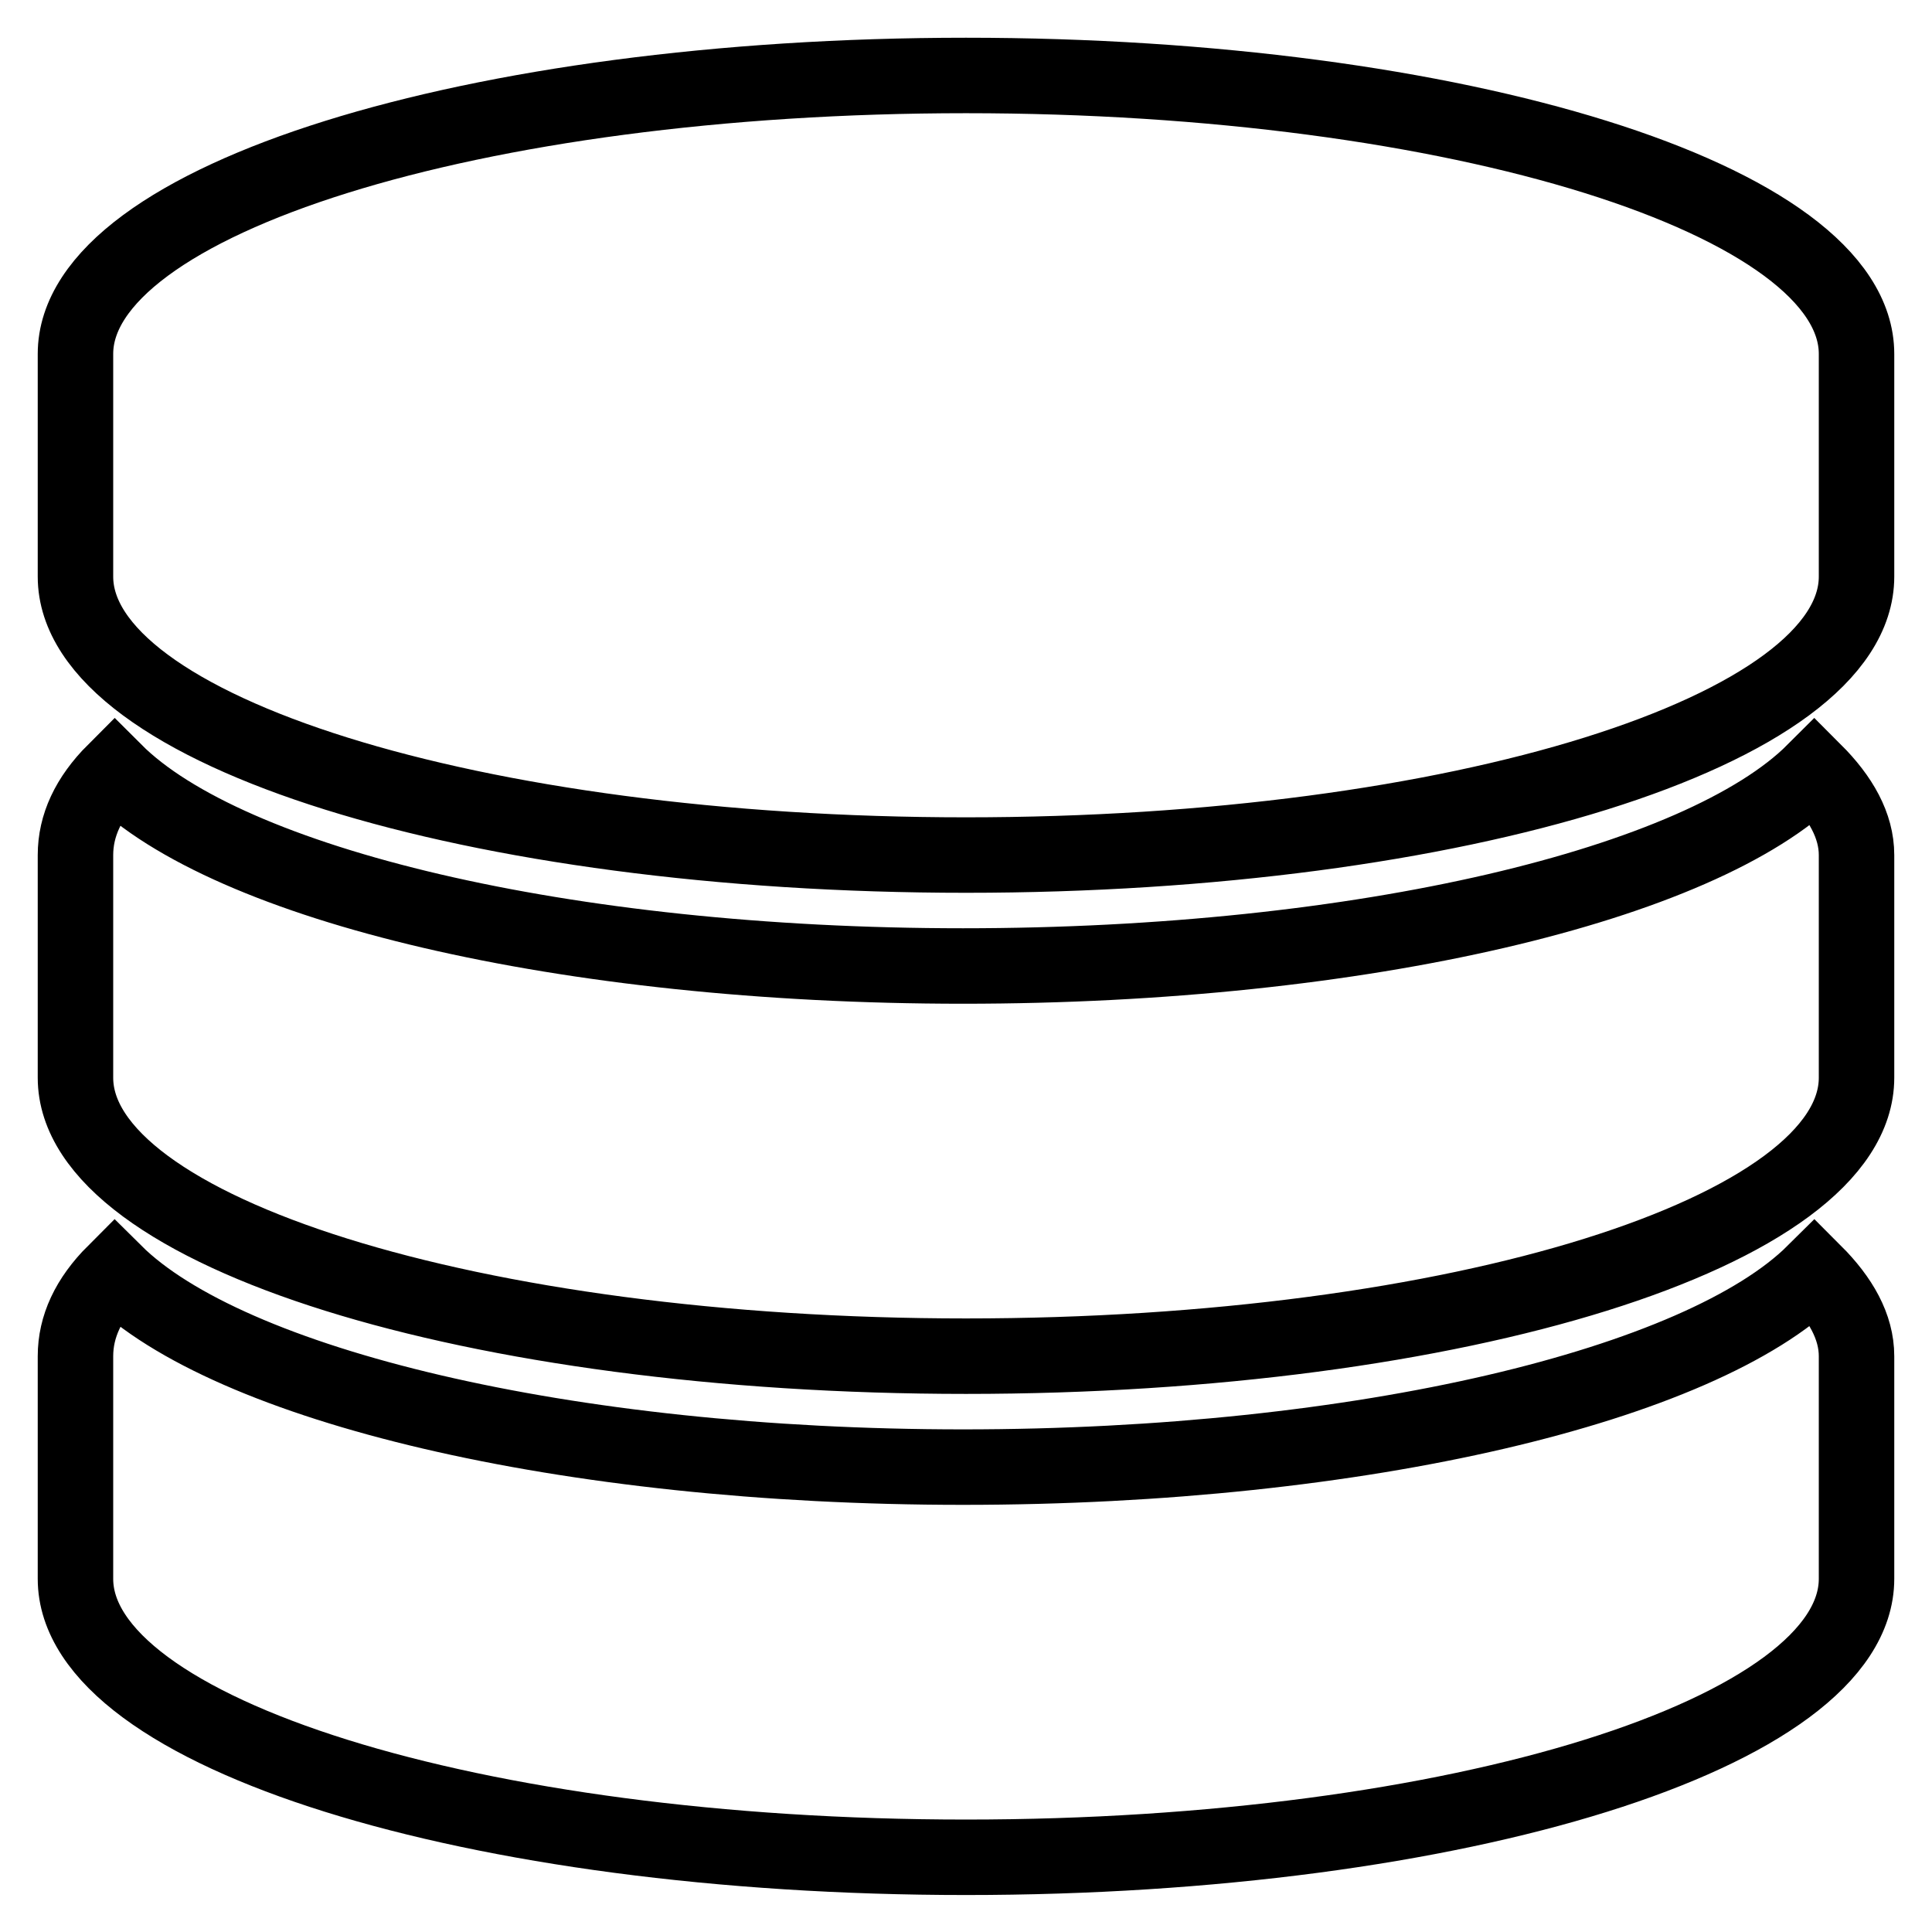 <?xml version="1.0" encoding="utf-8"?>
<!-- Svg Vector Icons : http://www.onlinewebfonts.com/icon -->
<!DOCTYPE svg PUBLIC "-//W3C//DTD SVG 1.1//EN" "http://www.w3.org/Graphics/SVG/1.1/DTD/svg11.dtd">
<svg version="1.1" xmlns="http://www.w3.org/2000/svg" xmlns:xlink="http://www.w3.org/1999/xlink" x="0px" y="0px" viewBox="0 0 256 256" enable-background="new 0 0 256 256" xml:space="preserve">
<g> <path stroke-width="10" fill-opacity="0" stroke="#000000"  d="M128,10C62.8,10,10,26.5,10,46.9v29.5c0,20.4,52.8,36.9,118,36.9c65.2,0,118-16.5,118-36.9V46.9 C246,26.5,193.2,10,128,10z M127.6,128c-52.8,0-97.4-10.8-112.4-25.8c-3.5,3.5-5.2,7.2-5.2,11.1v29.5c0,20.4,52.8,36.9,118,36.9 c65.2,0,118-16.5,118-36.9v-29.5c0-3.9-2.1-7.6-5.6-11.1C225.4,117.2,180.5,128,127.6,128z M127.6,194.4 c-52.8,0-97.4-10.9-112.4-25.8c-3.5,3.5-5.2,7.2-5.2,11.1v29.5c0,20.4,52.8,36.9,118,36.9c65.2,0,118-16.5,118-36.9v-29.5 c0-3.9-2.1-7.6-5.6-11.1C225.4,183.5,180.5,194.4,127.6,194.4z"/></g>
</svg>